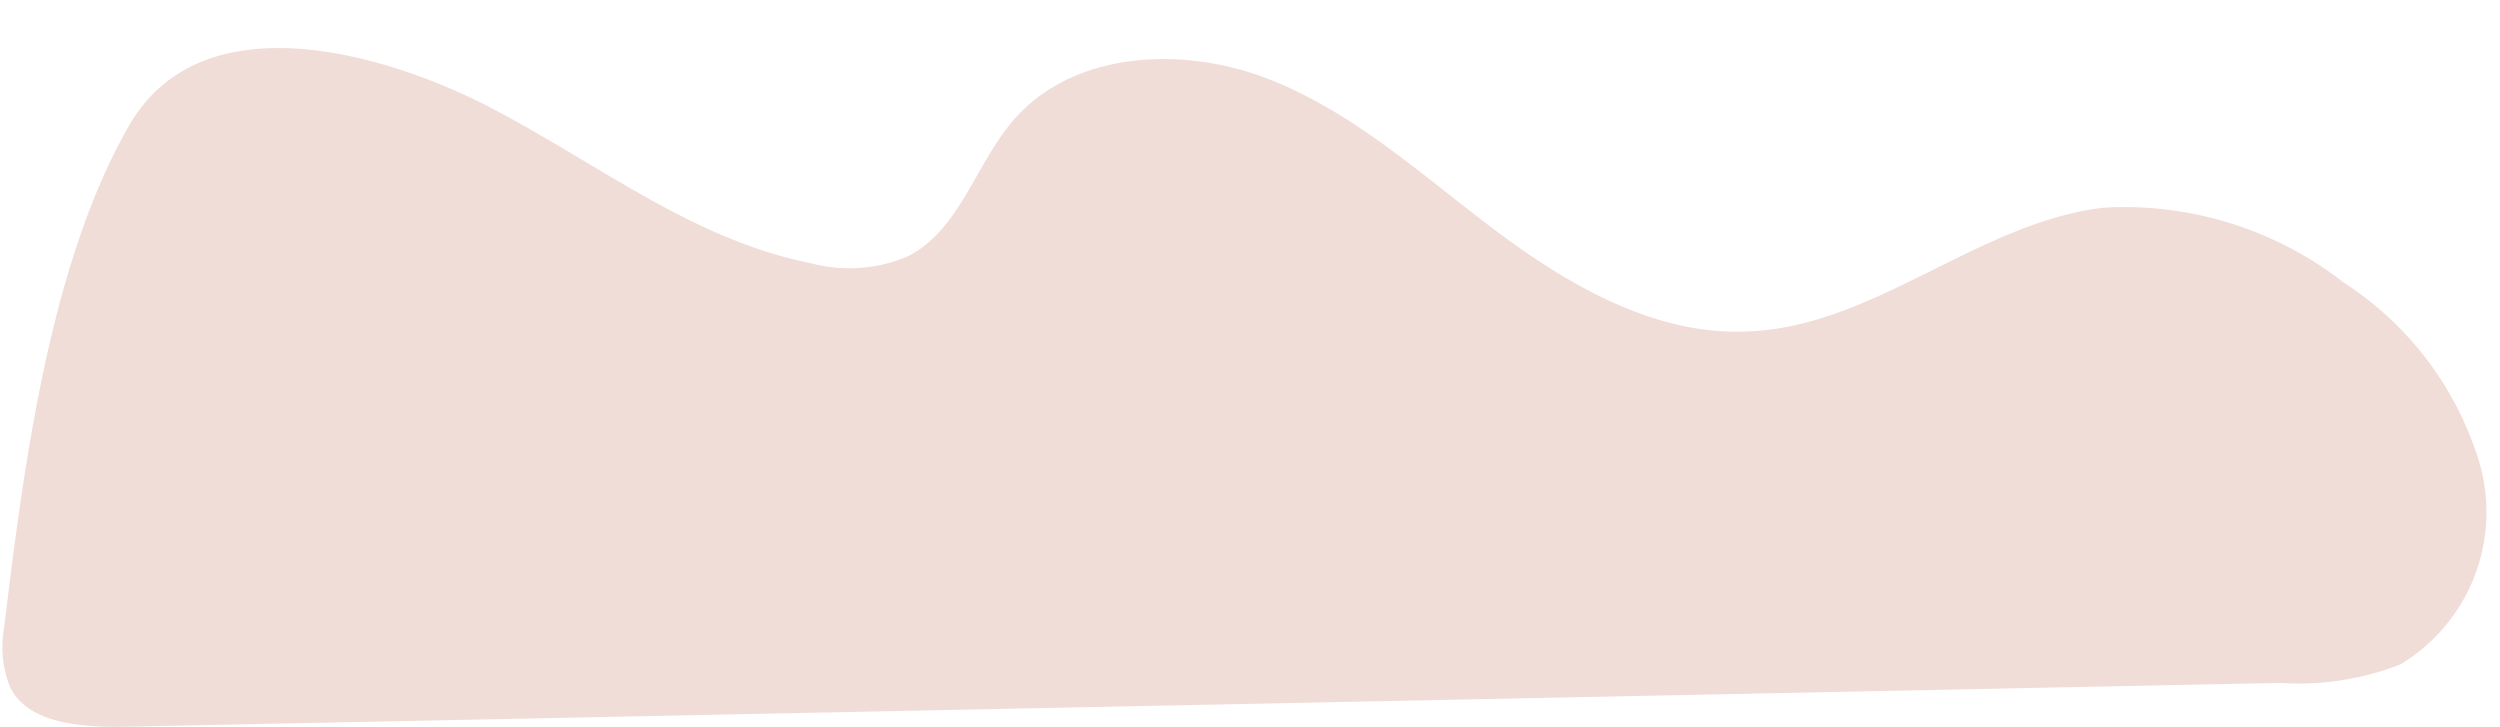 <?xml version="1.0" encoding="UTF-8" standalone="no"?><svg xmlns="http://www.w3.org/2000/svg" xmlns:xlink="http://www.w3.org/1999/xlink" fill="#000000" height="18.2" preserveAspectRatio="xMidYMid meet" version="1" viewBox="-0.1 -1.2 62.6 18.2" width="62.6" zoomAndPan="magnify"><g data-name="Layer 2"><g data-name="Layer 1" id="change1_1"><path d="M57,15.9h0L2.89,17c-1,0-2.3-.09-2.74-1A2.69,2.69,0,0,1,0,14.54C.48,10.59,1.12,5.49,3.1,2,4.9-1.24,9.56.11,12.27,1.54s5,3.26,7.93,3.85a3.74,3.74,0,0,0,2.43-.17c1.29-.65,1.69-2.29,2.63-3.39C26.75.08,29.49-.06,31.64.77s3.88,2.43,5.72,3.81,4,2.62,6.28,2.52C46.81,7,49.42,4.37,52.58,4a8.94,8.94,0,0,1,6,1.87A8.18,8.18,0,0,1,62,10.44a4.45,4.45,0,0,1-2,5A7,7,0,0,1,57,15.9Z" fill="#f0ddd7"/></g></g></svg>